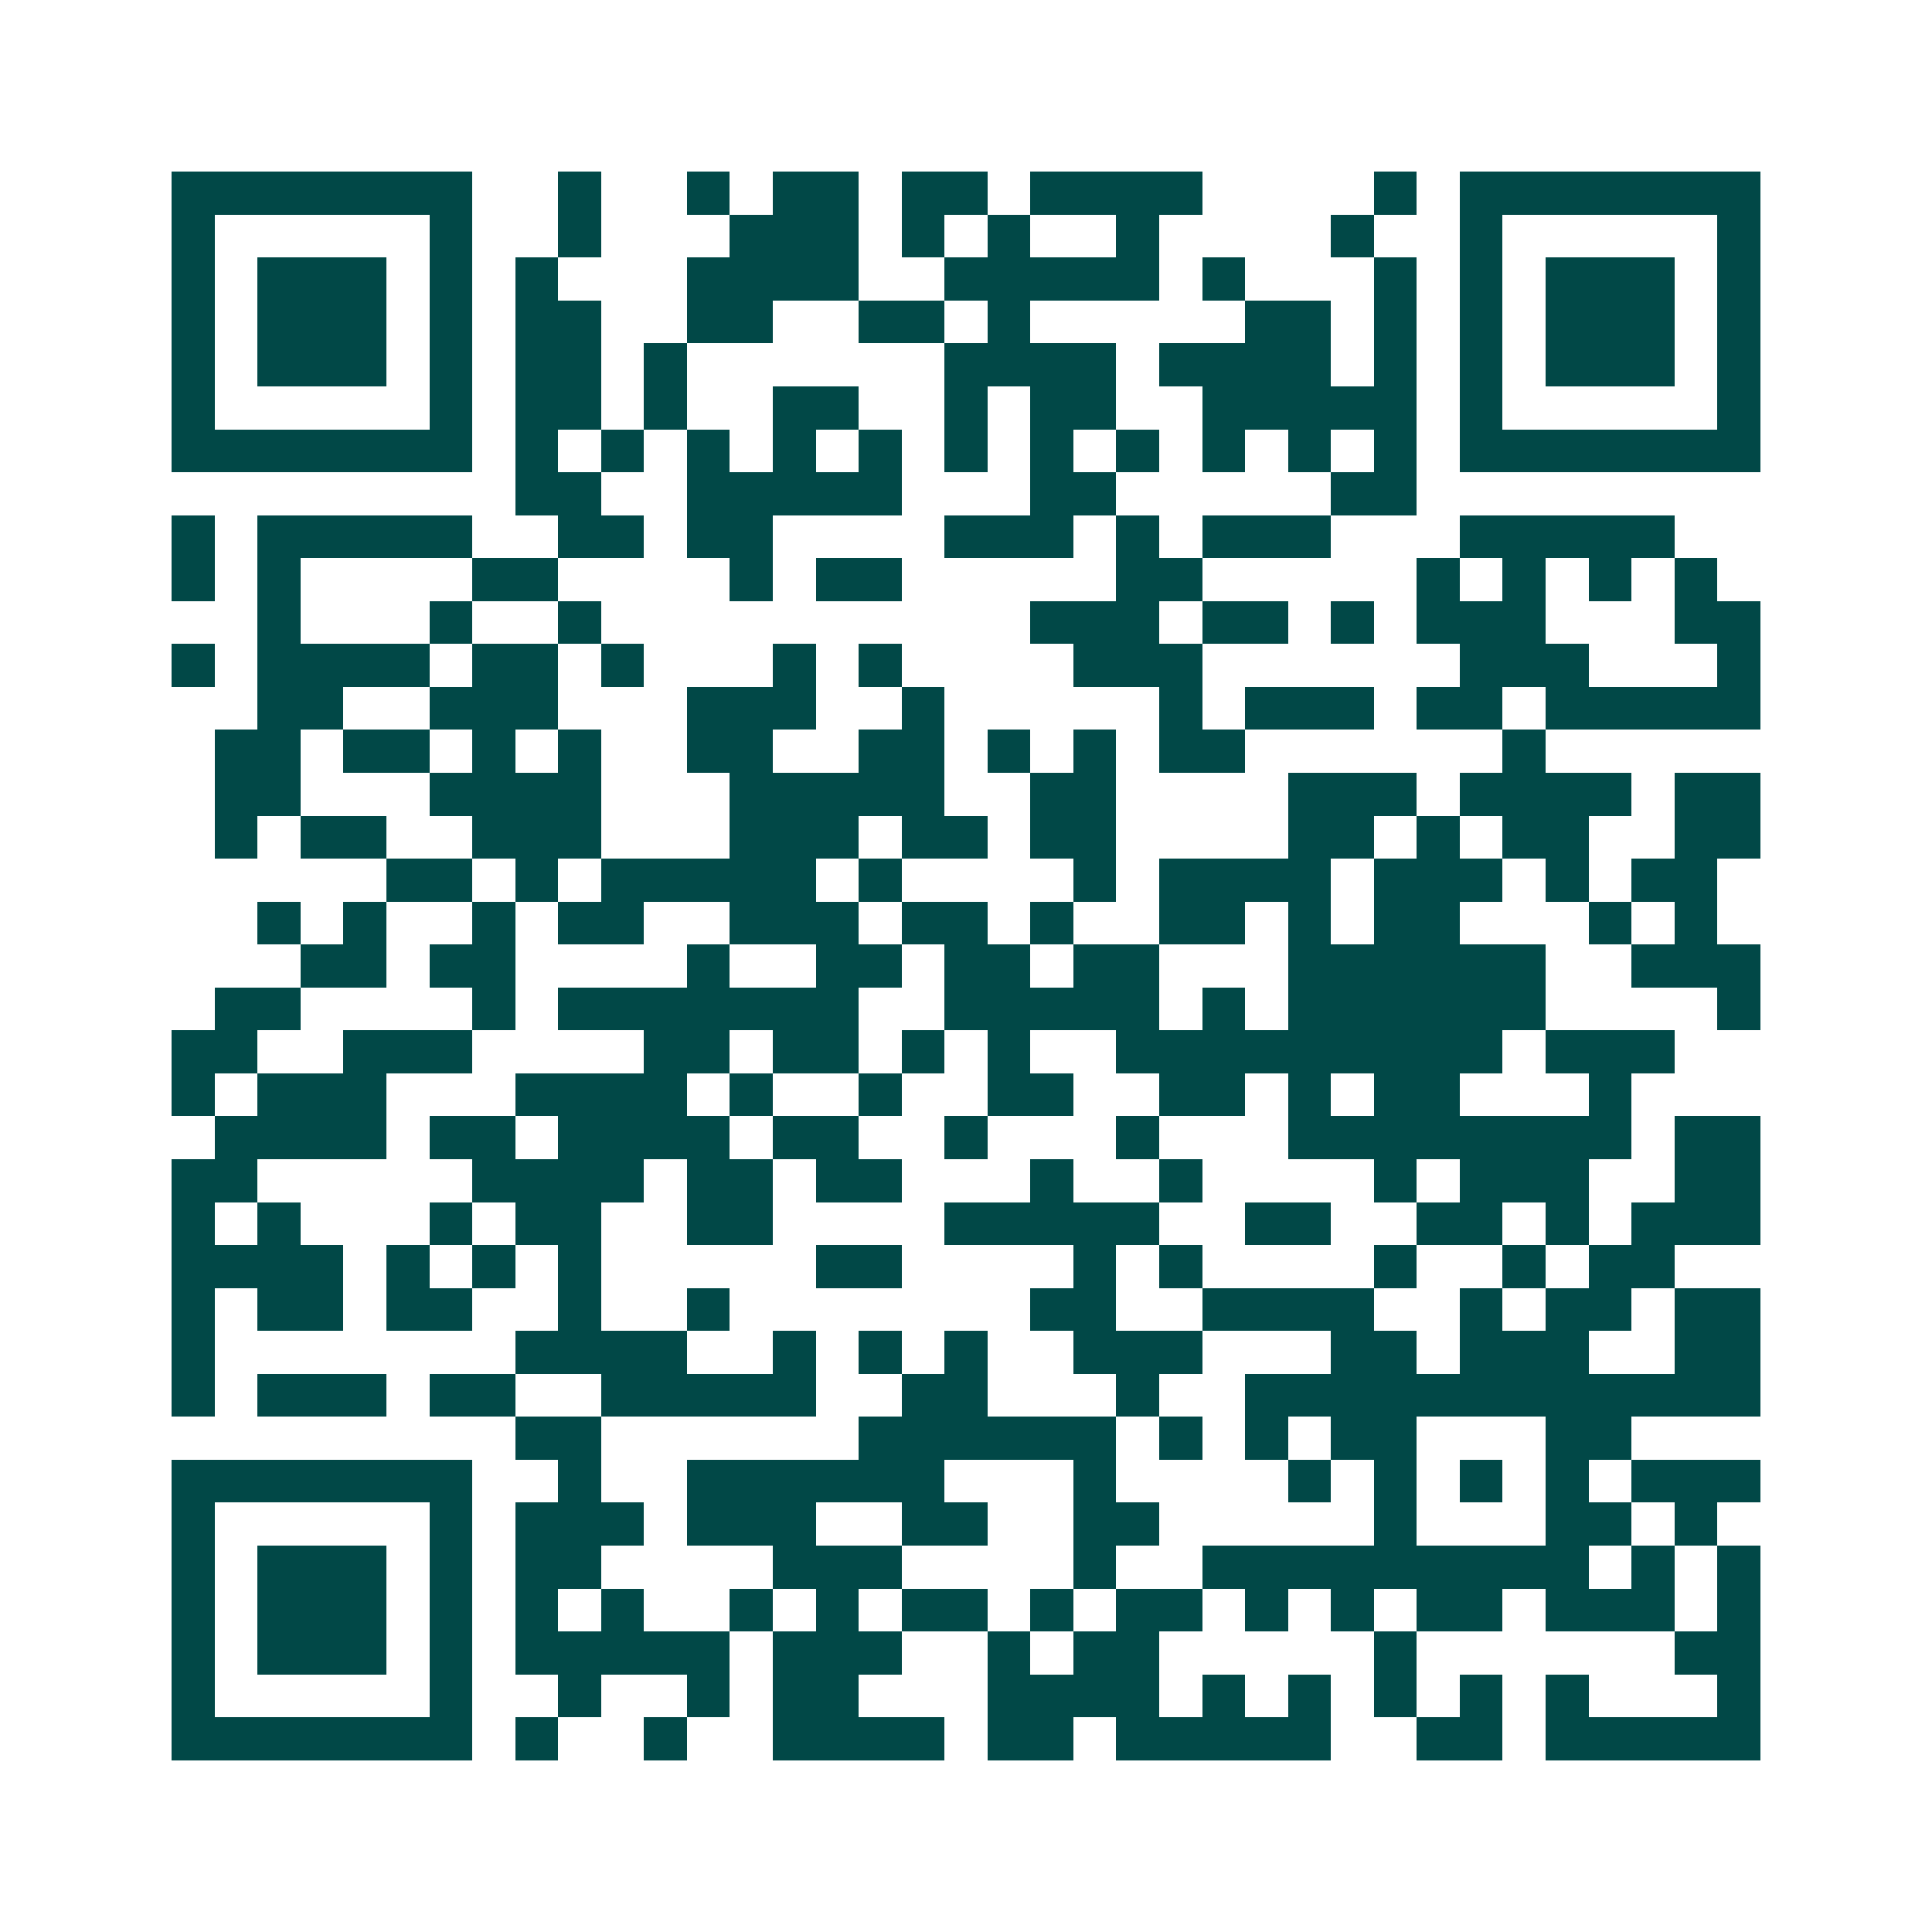 <svg xmlns="http://www.w3.org/2000/svg" width="200" height="200" viewBox="0 0 45 45" shape-rendering="crispEdges"><path fill="#ffffff" d="M0 0h45v45H0z"/><path stroke="#014847" d="M4 4.5h7m2 0h1m2 0h1m1 0h2m1 0h2m1 0h4m4 0h1m1 0h7M4 5.5h1m5 0h1m2 0h1m3 0h3m1 0h1m1 0h1m2 0h1m4 0h1m2 0h1m5 0h1M4 6.5h1m1 0h3m1 0h1m1 0h1m3 0h4m2 0h5m1 0h1m3 0h1m1 0h1m1 0h3m1 0h1M4 7.5h1m1 0h3m1 0h1m1 0h2m2 0h2m2 0h2m1 0h1m5 0h2m1 0h1m1 0h1m1 0h3m1 0h1M4 8.5h1m1 0h3m1 0h1m1 0h2m1 0h1m6 0h4m1 0h4m1 0h1m1 0h1m1 0h3m1 0h1M4 9.5h1m5 0h1m1 0h2m1 0h1m2 0h2m2 0h1m1 0h2m2 0h5m1 0h1m5 0h1M4 10.5h7m1 0h1m1 0h1m1 0h1m1 0h1m1 0h1m1 0h1m1 0h1m1 0h1m1 0h1m1 0h1m1 0h1m1 0h7M12 11.5h2m2 0h5m3 0h2m5 0h2M4 12.5h1m1 0h5m2 0h2m1 0h2m4 0h3m1 0h1m1 0h3m3 0h5M4 13.5h1m1 0h1m4 0h2m4 0h1m1 0h2m5 0h2m5 0h1m1 0h1m1 0h1m1 0h1M6 14.5h1m3 0h1m2 0h1m10 0h3m1 0h2m1 0h1m1 0h3m3 0h2M4 15.5h1m1 0h4m1 0h2m1 0h1m3 0h1m1 0h1m4 0h3m6 0h3m3 0h1M6 16.5h2m2 0h3m3 0h3m2 0h1m5 0h1m1 0h3m1 0h2m1 0h5M5 17.5h2m1 0h2m1 0h1m1 0h1m2 0h2m2 0h2m1 0h1m1 0h1m1 0h2m6 0h1M5 18.5h2m3 0h4m3 0h5m2 0h2m4 0h3m1 0h4m1 0h2M5 19.5h1m1 0h2m2 0h3m3 0h3m1 0h2m1 0h2m4 0h2m1 0h1m1 0h2m2 0h2M9 20.5h2m1 0h1m1 0h5m1 0h1m4 0h1m1 0h4m1 0h3m1 0h1m1 0h2M6 21.5h1m1 0h1m2 0h1m1 0h2m2 0h3m1 0h2m1 0h1m2 0h2m1 0h1m1 0h2m3 0h1m1 0h1M7 22.5h2m1 0h2m4 0h1m2 0h2m1 0h2m1 0h2m3 0h6m2 0h3M5 23.5h2m4 0h1m1 0h7m2 0h5m1 0h1m1 0h6m4 0h1M4 24.5h2m2 0h3m4 0h2m1 0h2m1 0h1m1 0h1m2 0h9m1 0h3M4 25.5h1m1 0h3m3 0h4m1 0h1m2 0h1m2 0h2m2 0h2m1 0h1m1 0h2m3 0h1M5 26.5h4m1 0h2m1 0h4m1 0h2m2 0h1m3 0h1m3 0h8m1 0h2M4 27.5h2m5 0h4m1 0h2m1 0h2m3 0h1m2 0h1m4 0h1m1 0h3m2 0h2M4 28.5h1m1 0h1m3 0h1m1 0h2m2 0h2m4 0h5m2 0h2m2 0h2m1 0h1m1 0h3M4 29.5h4m1 0h1m1 0h1m1 0h1m5 0h2m4 0h1m1 0h1m4 0h1m2 0h1m1 0h2M4 30.5h1m1 0h2m1 0h2m2 0h1m2 0h1m7 0h2m2 0h4m2 0h1m1 0h2m1 0h2M4 31.5h1m7 0h4m2 0h1m1 0h1m1 0h1m2 0h3m3 0h2m1 0h3m2 0h2M4 32.5h1m1 0h3m1 0h2m2 0h5m2 0h2m3 0h1m2 0h12M12 33.5h2m6 0h6m1 0h1m1 0h1m1 0h2m3 0h2M4 34.5h7m2 0h1m2 0h6m3 0h1m4 0h1m1 0h1m1 0h1m1 0h1m1 0h3M4 35.5h1m5 0h1m1 0h3m1 0h3m2 0h2m2 0h2m5 0h1m3 0h2m1 0h1M4 36.5h1m1 0h3m1 0h1m1 0h2m4 0h3m4 0h1m2 0h9m1 0h1m1 0h1M4 37.5h1m1 0h3m1 0h1m1 0h1m1 0h1m2 0h1m1 0h1m1 0h2m1 0h1m1 0h2m1 0h1m1 0h1m1 0h2m1 0h3m1 0h1M4 38.5h1m1 0h3m1 0h1m1 0h5m1 0h3m2 0h1m1 0h2m5 0h1m6 0h2M4 39.5h1m5 0h1m2 0h1m2 0h1m1 0h2m3 0h4m1 0h1m1 0h1m1 0h1m1 0h1m1 0h1m3 0h1M4 40.5h7m1 0h1m2 0h1m2 0h4m1 0h2m1 0h5m2 0h2m1 0h5"/></svg>
